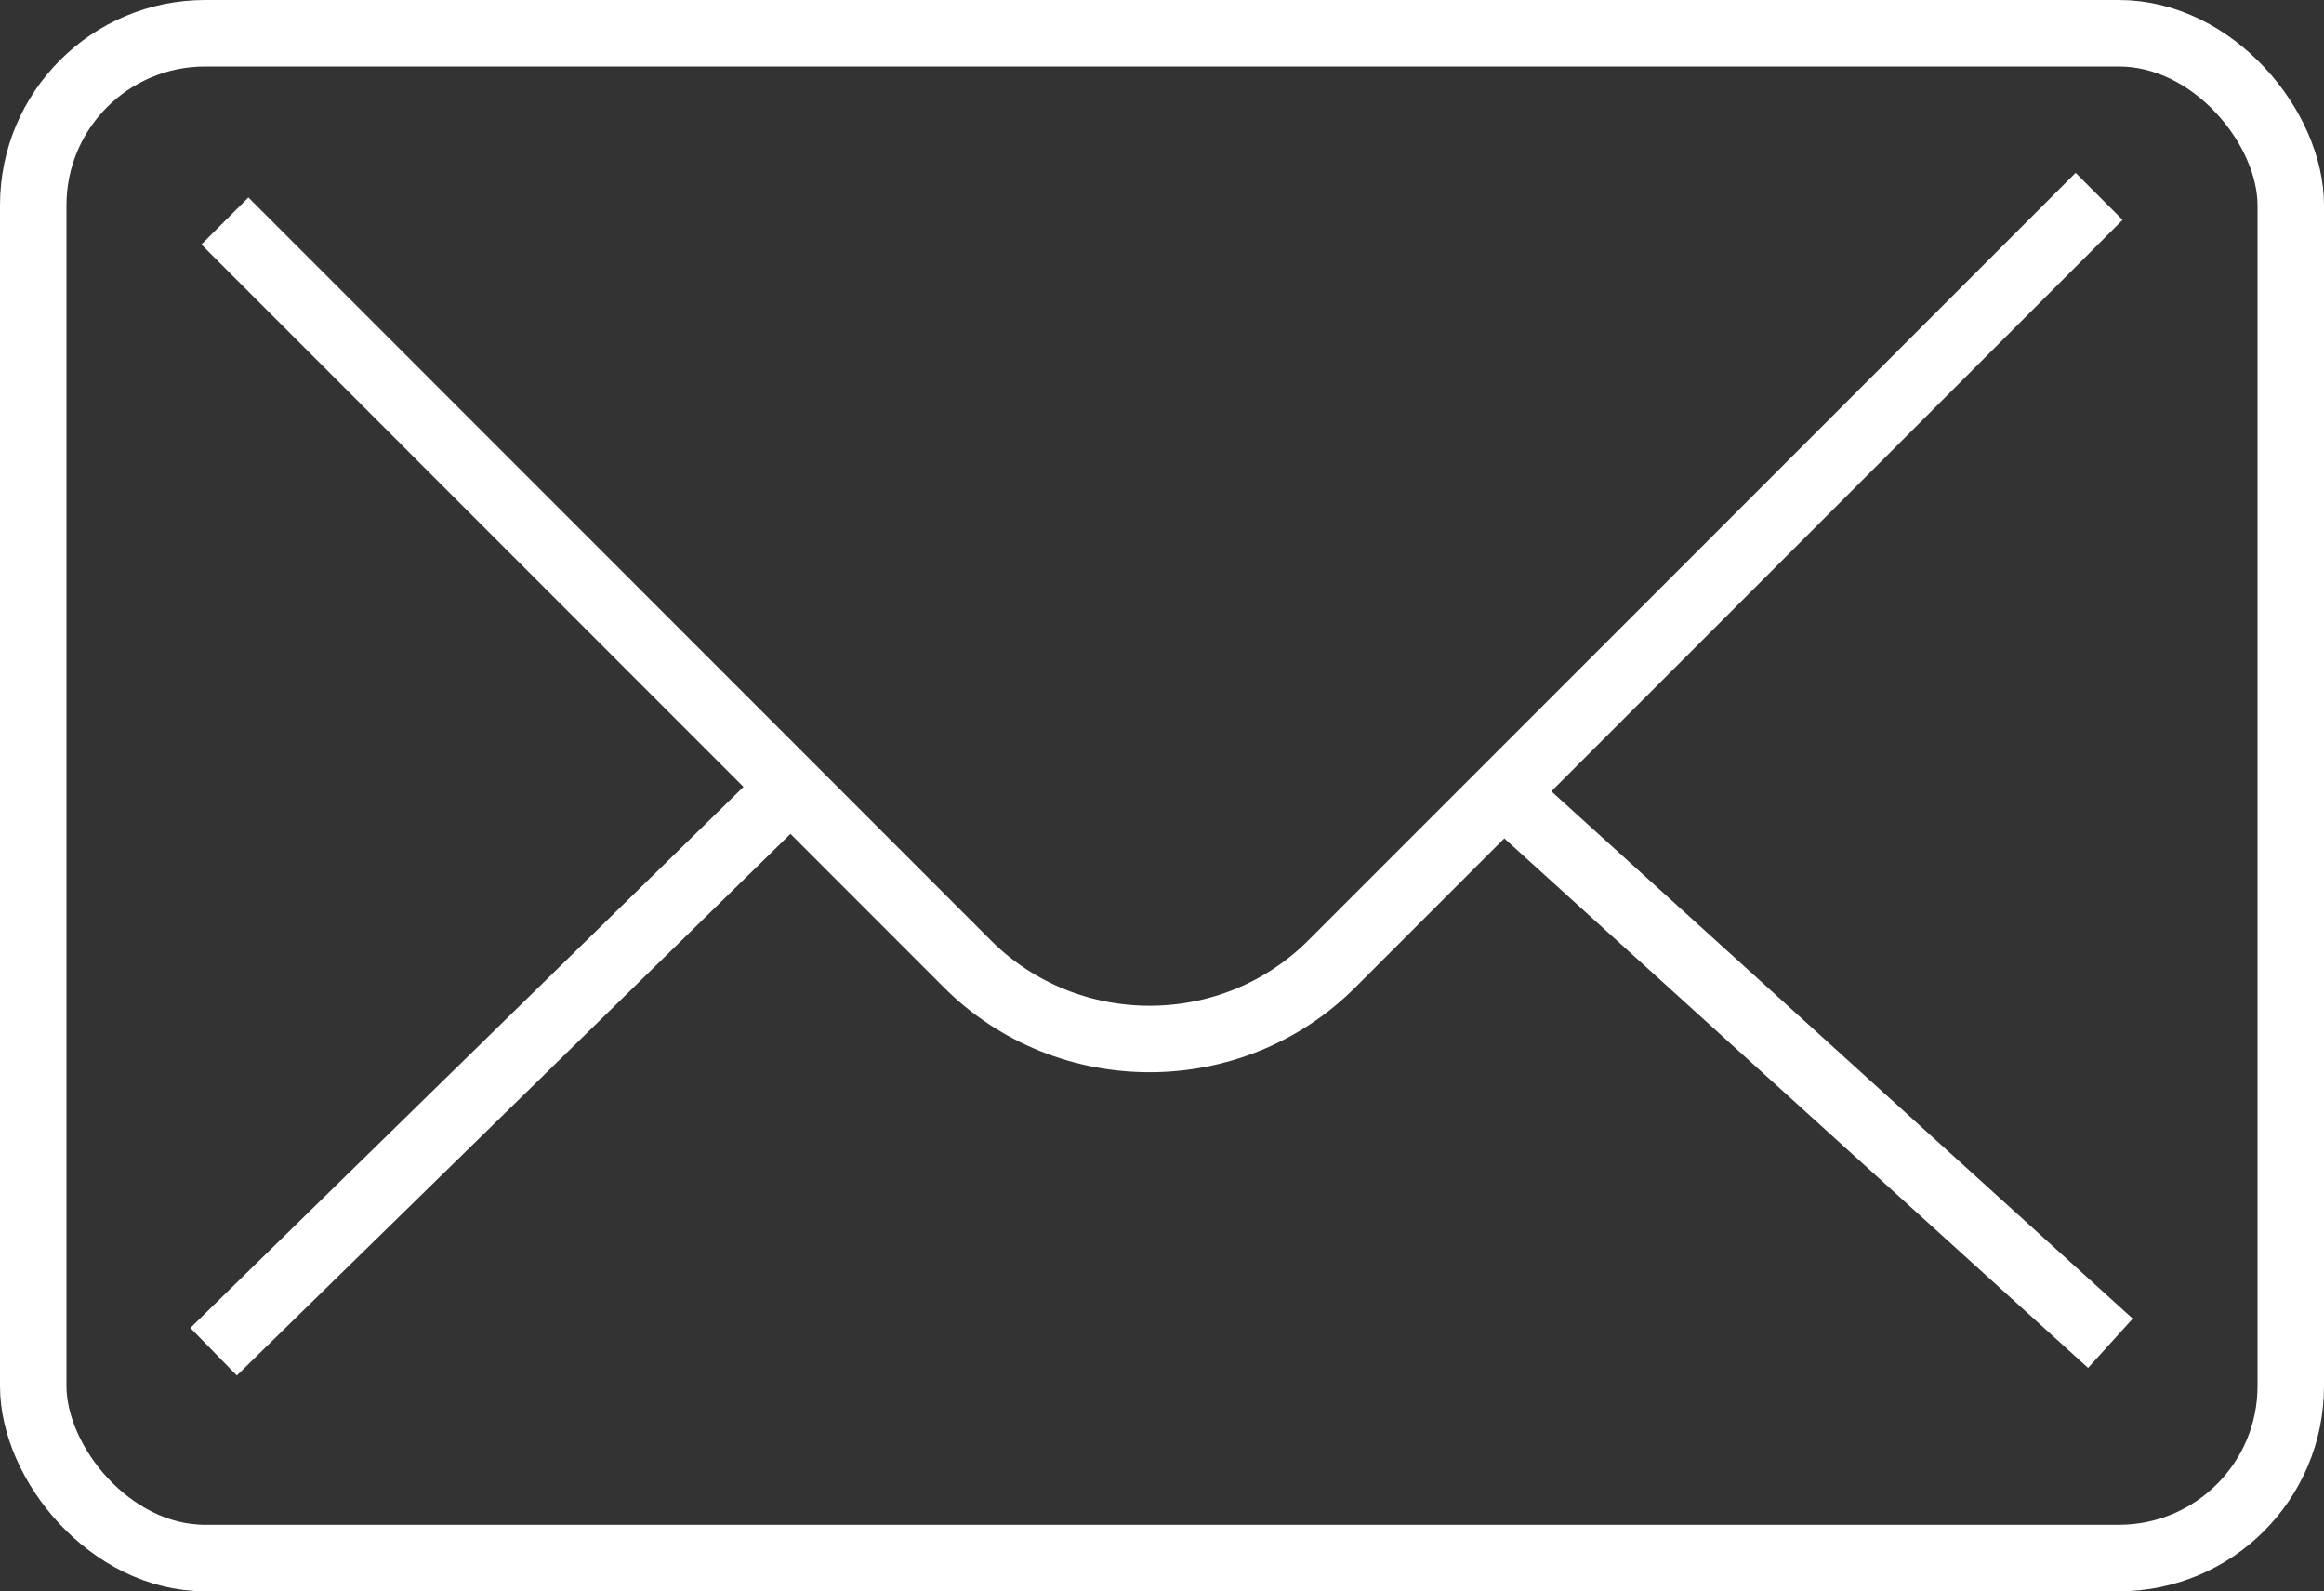 <?xml version="1.0" encoding="UTF-8"?>
<svg id="Ebene_2" data-name="Ebene 2" xmlns="http://www.w3.org/2000/svg" viewBox="0 0 104.89 71.8">
  <rect x="0" y="0" width="104.89" height="71.8" fill="#333333" stroke="none"/>
  <defs>
    <style>
      .cls-1 {
        fill: none;
        stroke: #fff;
        stroke-miterlimit: 10;
        stroke-width: 3px;
      }
    </style>
  </defs>
  <g id="Calque_1" data-name="Calque 1">
    <g>
      <rect class="cls-1" x="1.5" y="1.5" width="101.89" height="68.8" rx="7.76" ry="7.76"/>
      <g>
        <path class="cls-1" d="M94.74,8.86l-34.63,34.63c-4.52,4.52-11.93,4.52-16.45,0L10.15,9.97"/>
        <g>
          <line class="cls-1" x1="9.64" y1="60.99" x2="35.49" y2="35.71"/>
          <line class="cls-1" x1="95.25" y1="60.61" x2="68.21" y2="36.09"/>
        </g>
      </g>
    </g>
  </g>
</svg>